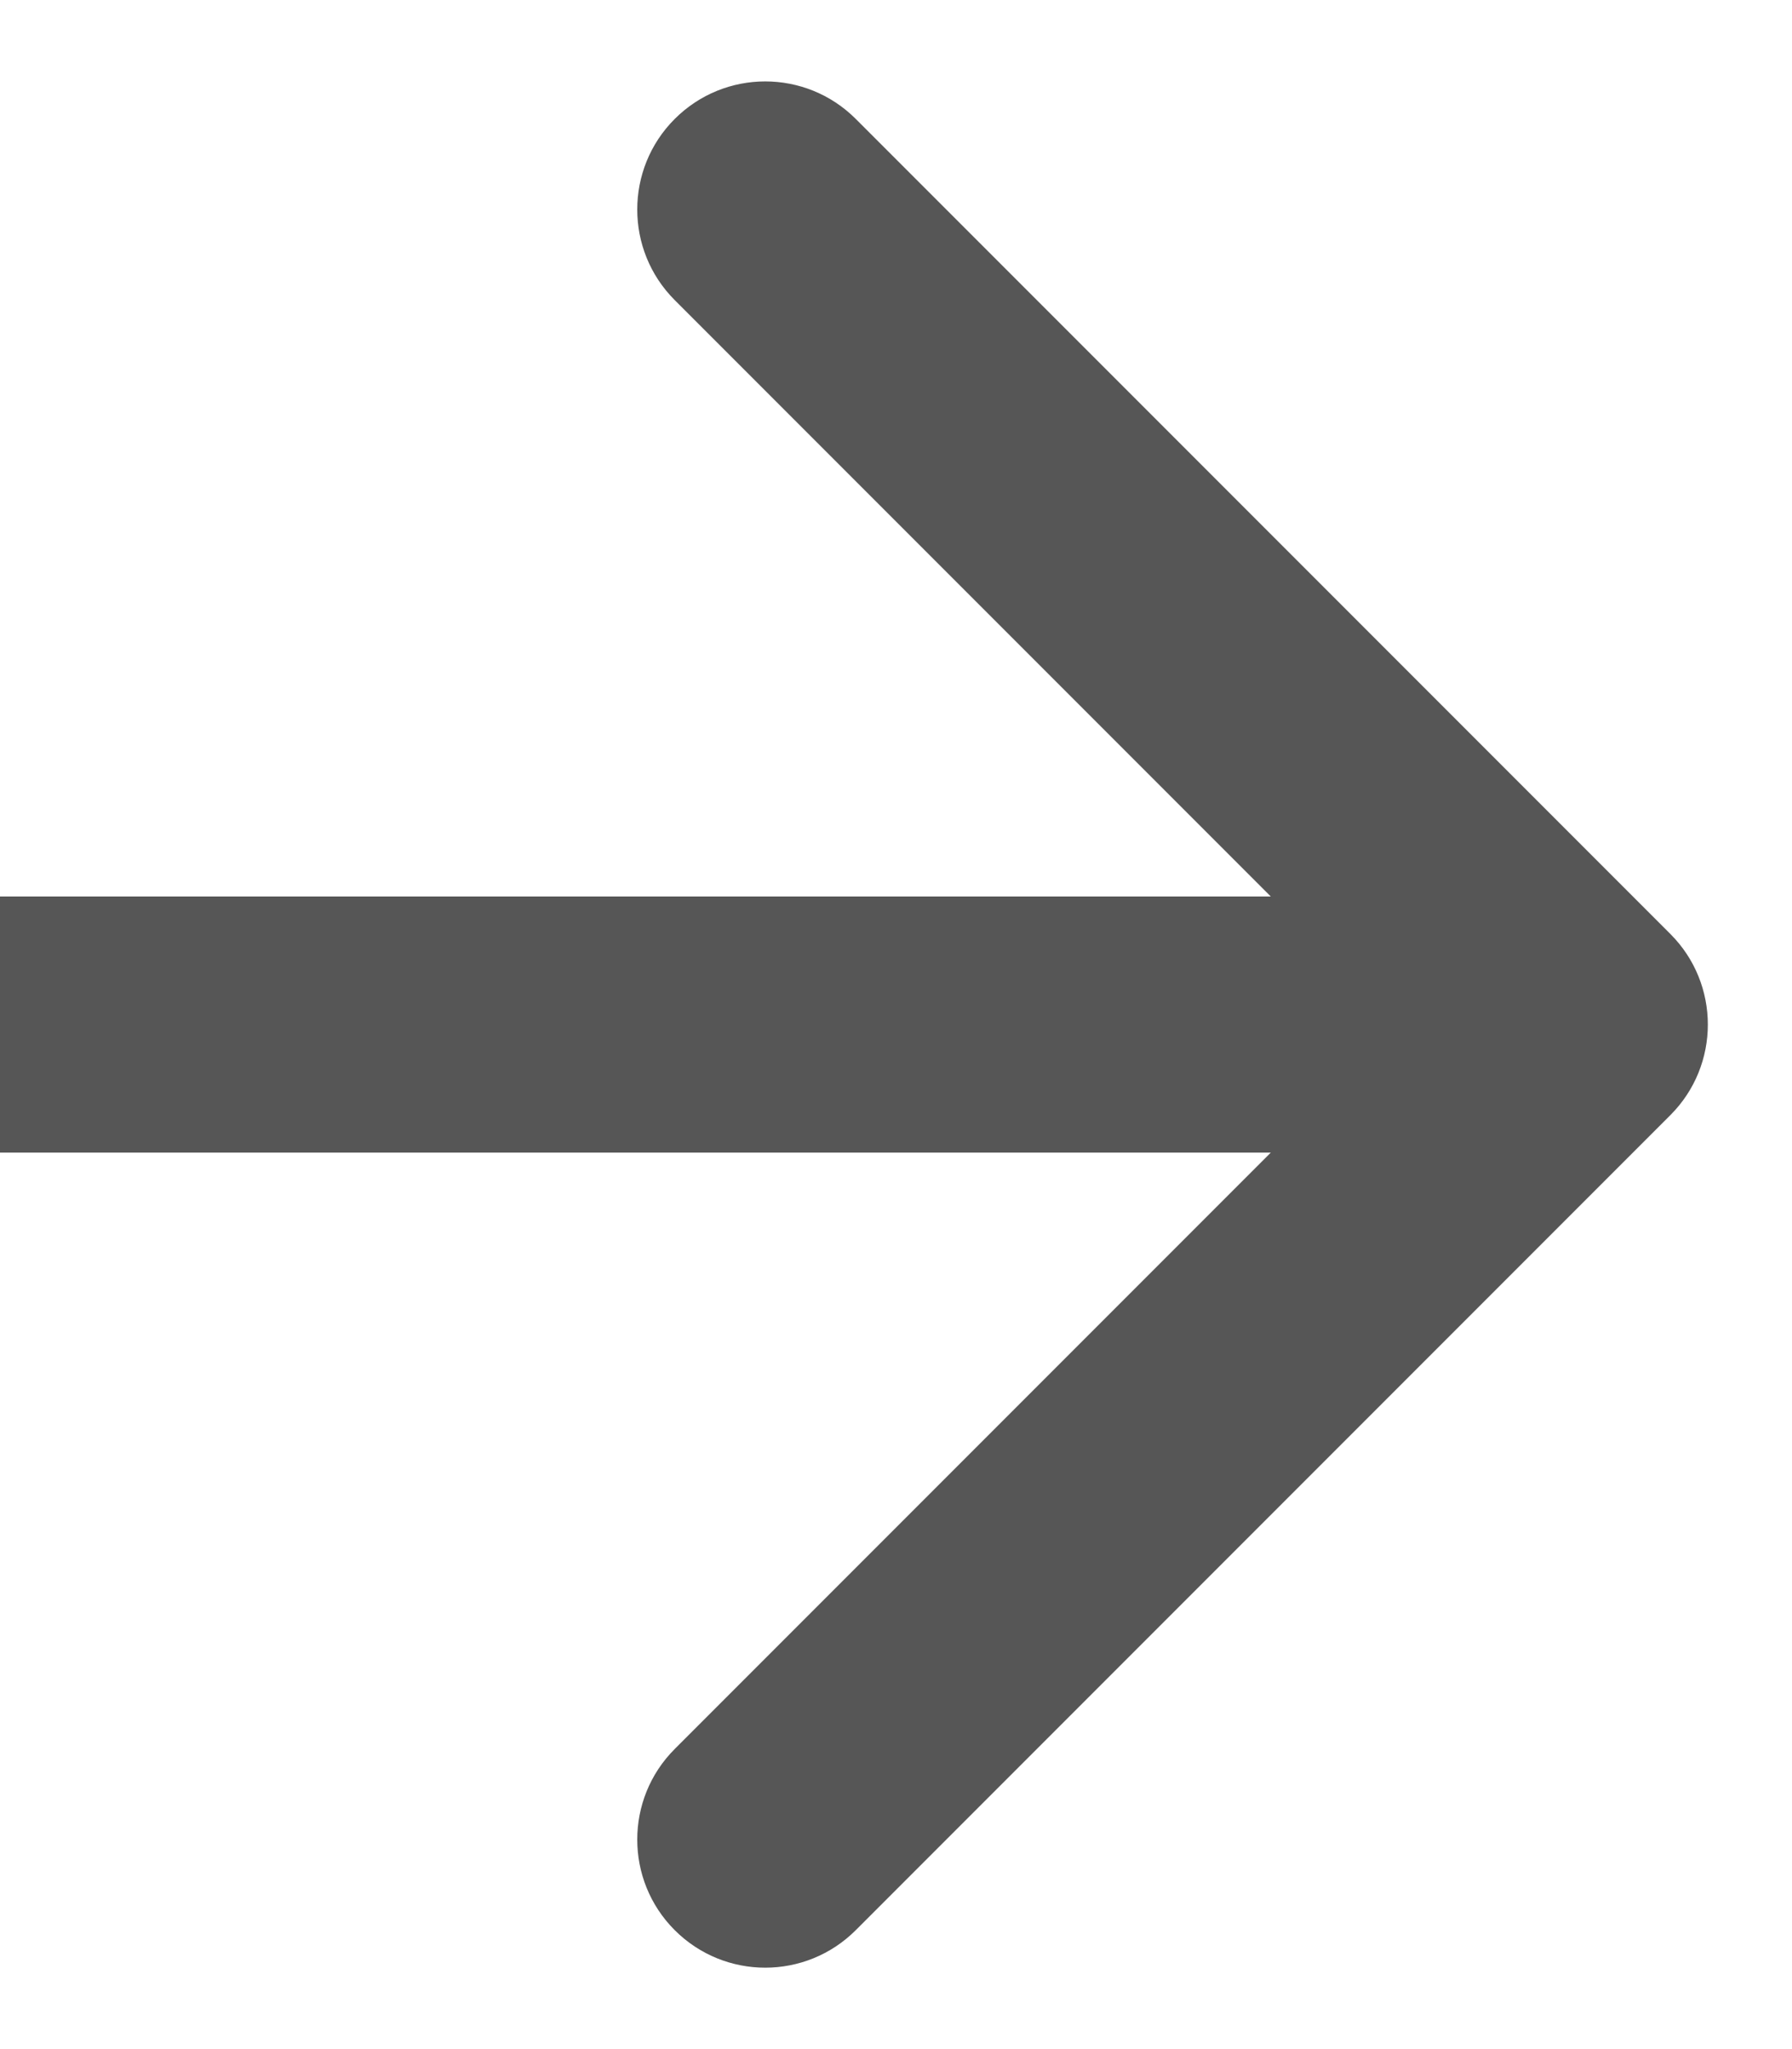 <?xml version="1.0" encoding="UTF-8"?> <svg xmlns="http://www.w3.org/2000/svg" width="14" height="16" viewBox="0 0 14 16" fill="none"><path d="M13.05 8.707C13.44 8.317 13.44 7.683 13.05 7.293L6.686 0.929C6.295 0.538 5.662 0.538 5.271 0.929C4.881 1.319 4.881 1.953 5.271 2.343L10.928 8L5.271 13.657C4.881 14.047 4.881 14.681 5.271 15.071C5.662 15.462 6.295 15.462 6.686 15.071L13.05 8.707ZM-8.74228e-08 9L12.342 9L12.342 7L8.74228e-08 7L-8.74228e-08 9Z" fill="#565656"></path></svg> 